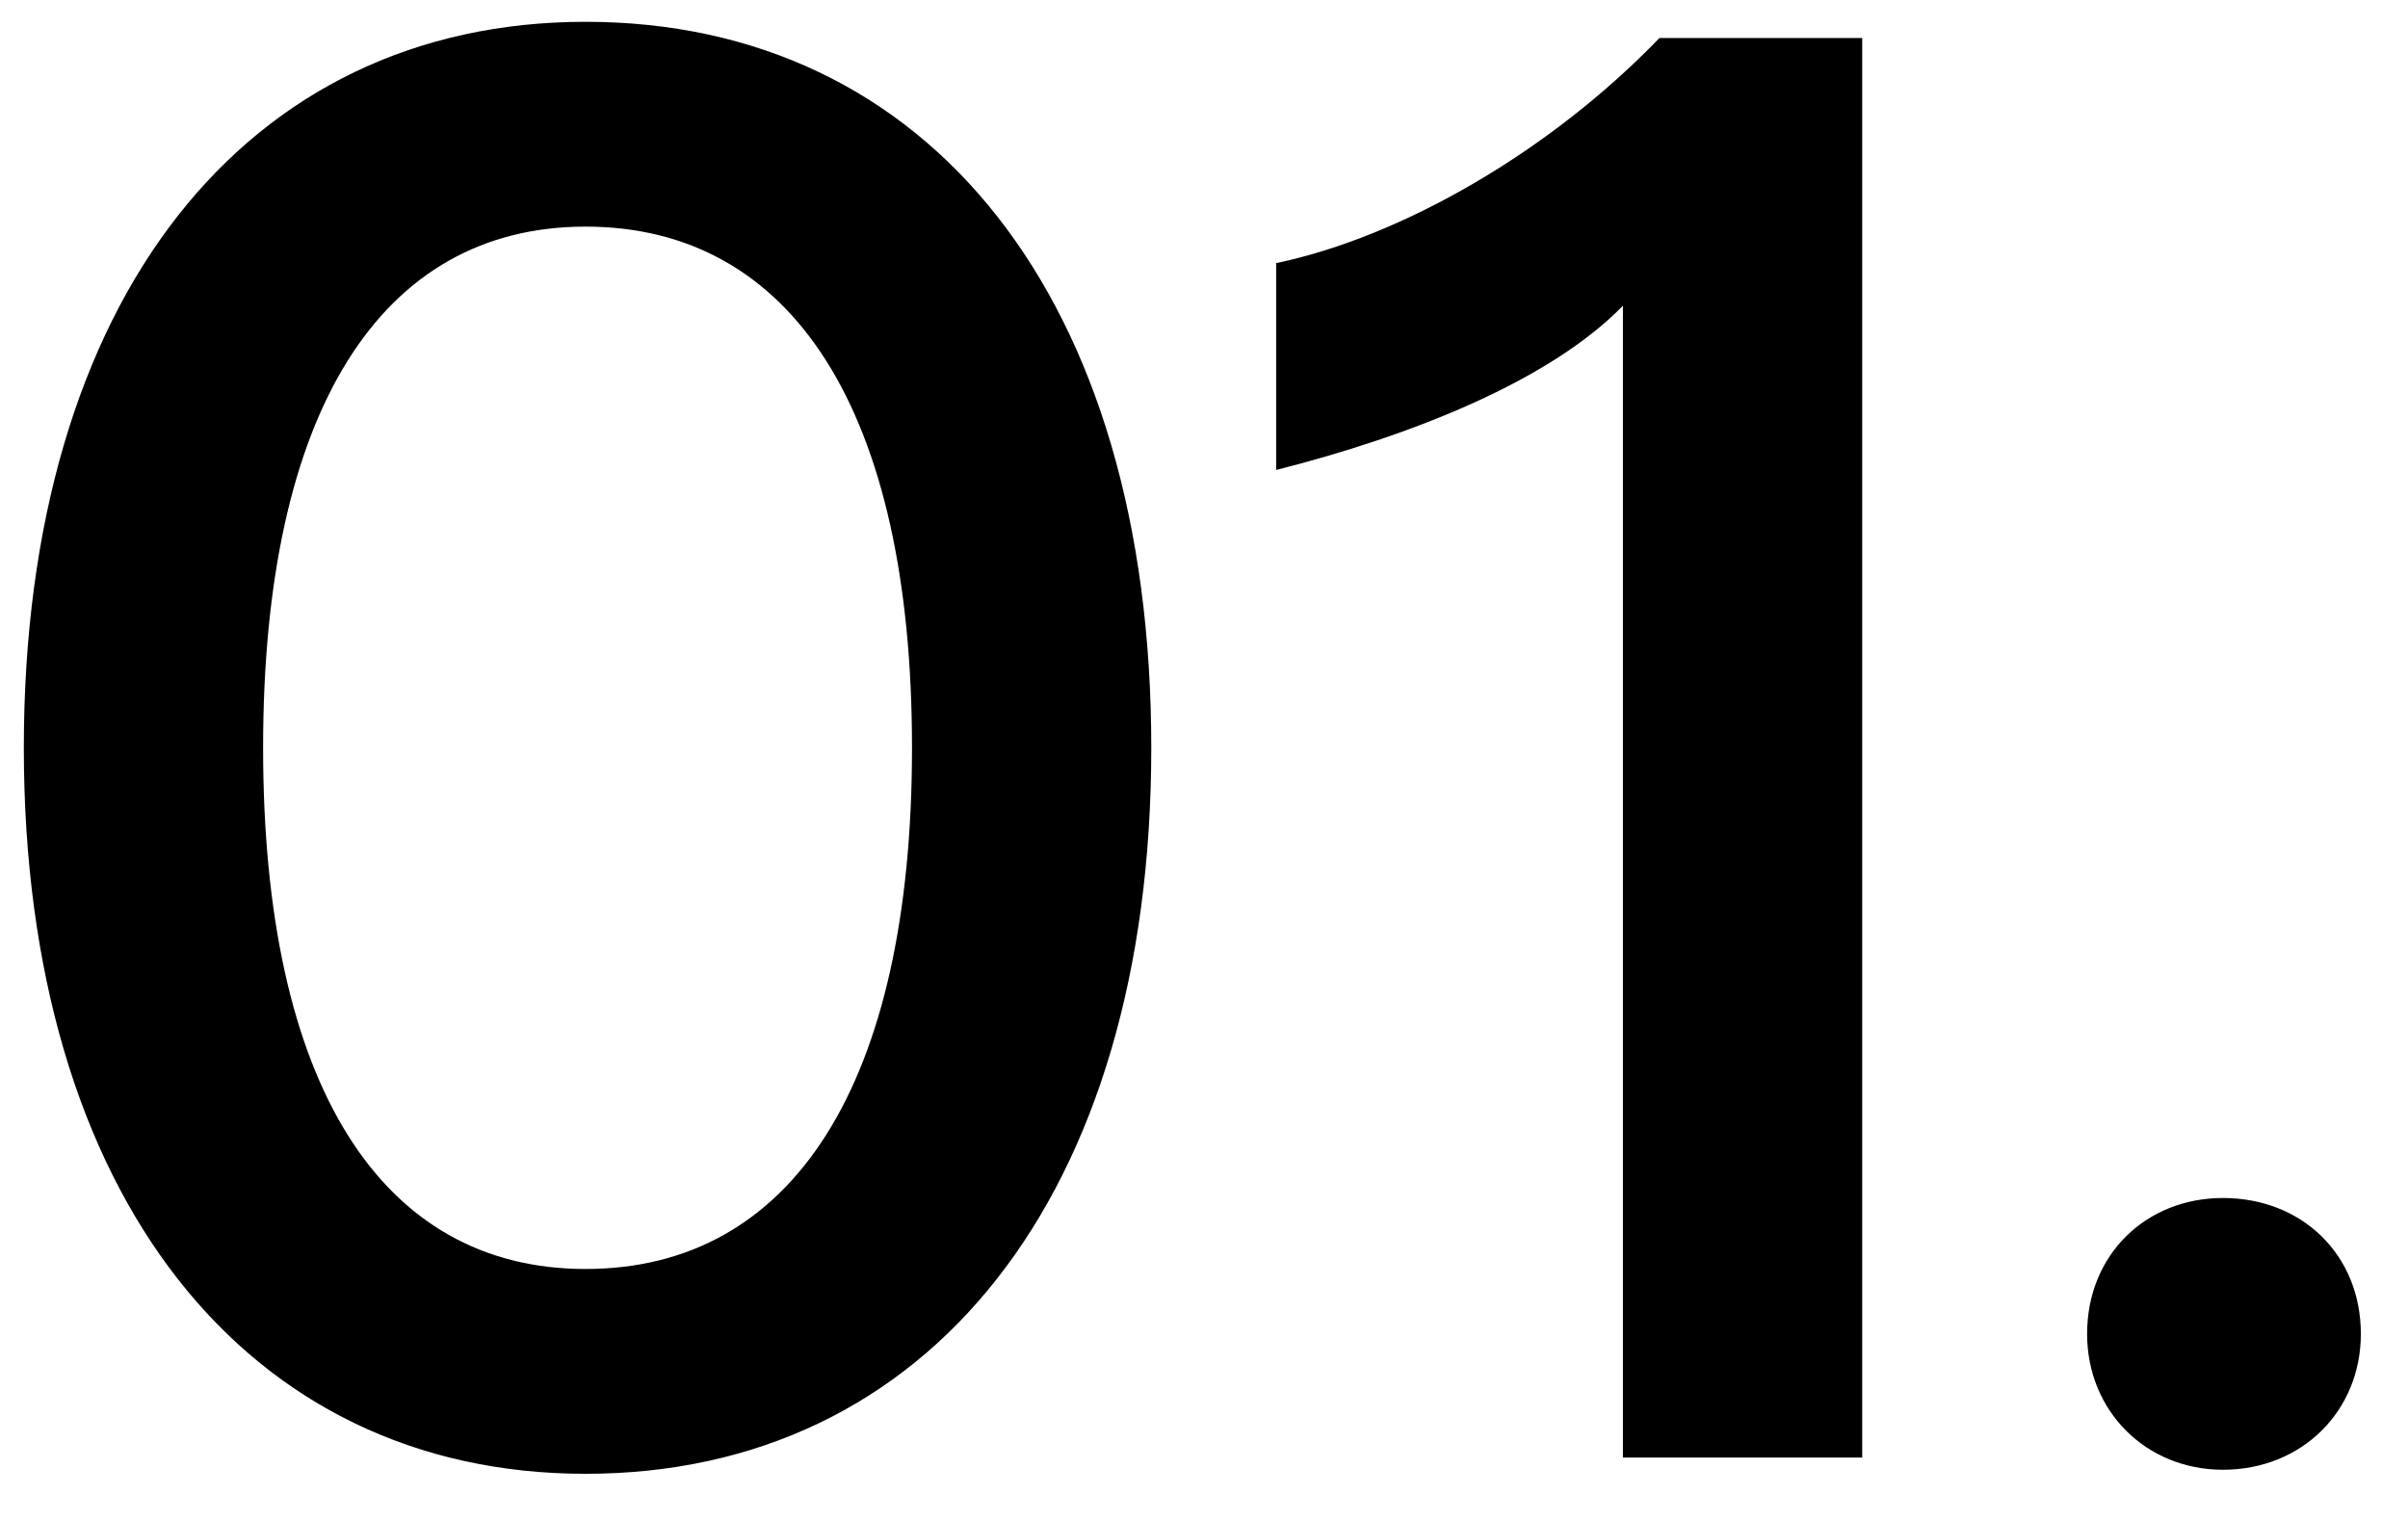 <svg width="38" height="24" viewBox="0 0 38 24" fill="none" xmlns="http://www.w3.org/2000/svg">
<path d="M9.24 23.256C3.896 23.256 0.376 18.872 0.376 11.8C0.376 4.696 3.896 0.344 9.24 0.344C14.648 0.344 18.168 4.696 18.168 11.8C18.168 18.872 14.648 23.256 9.24 23.256ZM4.152 11.8C4.152 17.112 6.008 20.024 9.24 20.024C12.504 20.024 14.392 17.112 14.392 11.8C14.392 6.488 12.504 3.576 9.24 3.576C6.008 3.576 4.152 6.488 4.152 11.8ZM25.611 4.824C24.459 6.008 22.283 6.872 20.139 7.416V4.152C22.123 3.736 24.459 2.392 26.187 0.6H29.387V23H25.611V4.824ZM35.08 23.192C33.864 23.192 32.936 22.264 32.936 21.048C32.936 19.8 33.864 18.904 35.08 18.904C36.328 18.904 37.256 19.8 37.256 21.048C37.256 22.264 36.328 23.192 35.08 23.192Z" fill="black"/>
</svg>
